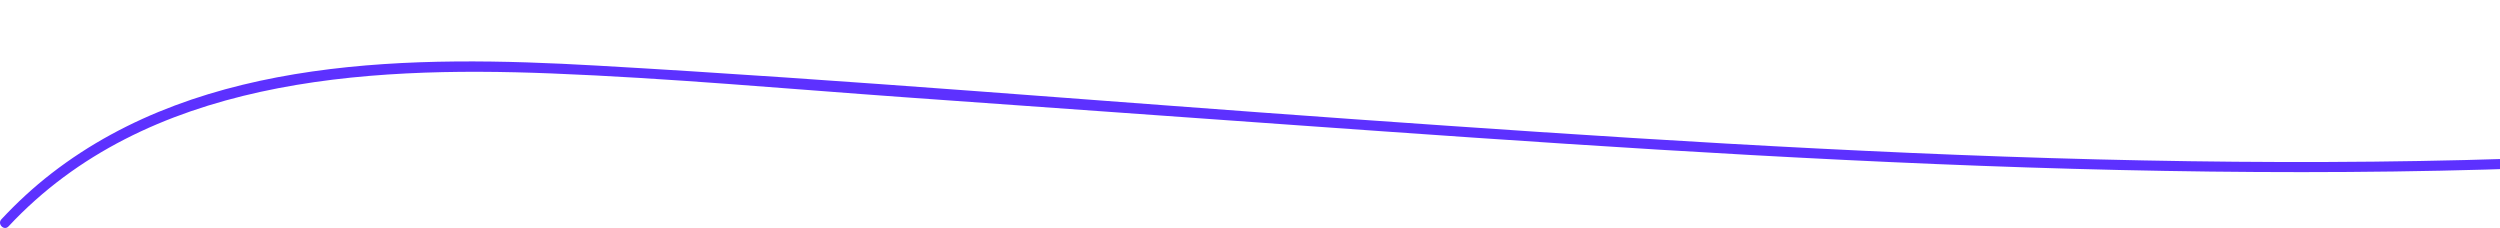 <svg width="1118" height="102" viewBox="0 0 1118 102" fill="none" xmlns="http://www.w3.org/2000/svg">
<path d="M1592.45 0.097C1486.53 32.067 1377.27 51.587 1267.2 62.007C1157.79 72.367 1047.71 74.037 937.901 71.277C827.041 68.487 716.361 61.157 605.771 53.327C492.811 45.327 379.861 35.767 266.801 29.327C185.001 24.667 90.911 24.907 22.941 77.607C14.941 83.807 7.531 90.667 0.621 98.067C-1.349 100.187 1.821 103.367 3.801 101.247C65.311 35.327 162.021 29.487 246.531 32.837C299.271 34.927 351.971 39.737 404.611 43.497C462.231 47.607 519.861 51.717 577.481 55.827C687.041 63.637 796.641 71.287 906.431 74.877C1015.83 78.447 1125.49 77.997 1234.65 69.347C1342.72 60.787 1450.34 44.097 1555 15.557C1567.93 12.027 1580.81 8.317 1593.63 4.447C1596.4 3.617 1595.22 -0.733 1592.43 0.107L1592.45 0.097Z" fill="#5D31FF"/>
</svg>
